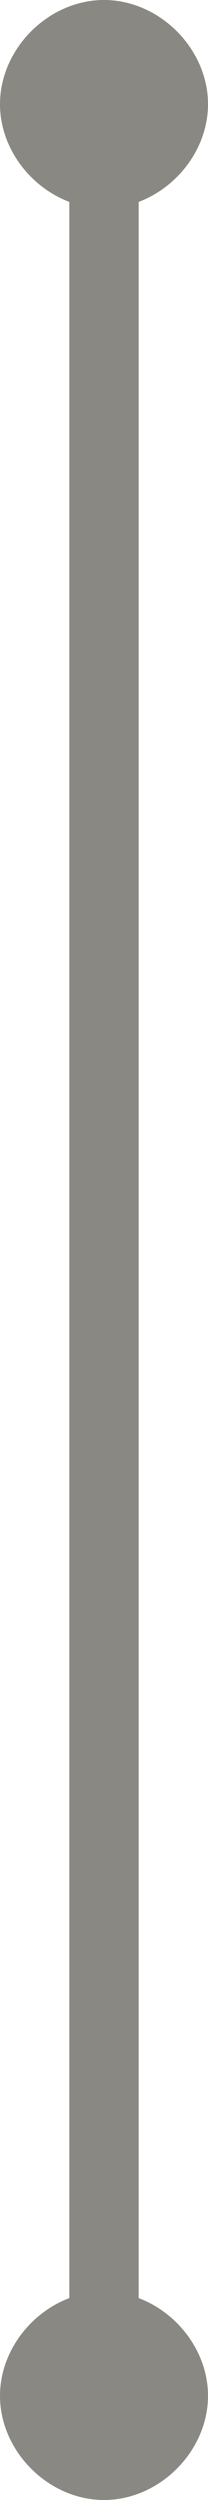 <?xml version="1.0" encoding="UTF-8"?>
<svg id="Layer_1" xmlns="http://www.w3.org/2000/svg" version="1.1" viewBox="0 0 3 36">
  <!-- Generator: Adobe Illustrator 29.5.1, SVG Export Plug-In . SVG Version: 2.1.0 Build 141)  -->
  <defs>
    <style>
      .st0 {
        fill: #8a8883;
      }
    </style>
  </defs>
  <path class="st0" d="M1,2h1v32h-1V2Z"/>
  <path class="st0" d="M3,1.5c0,.8-.7,1.5-1.5,1.5s-1.5-.7-1.5-1.5S.7,0,1.5,0s1.5.7,1.5,1.5Z"/>
  <path class="st0" d="M3,34.5c0,.8-.7,1.5-1.5,1.5s-1.5-.7-1.5-1.5.7-1.5,1.5-1.5,1.5.7,1.5,1.5Z"/>
</svg>